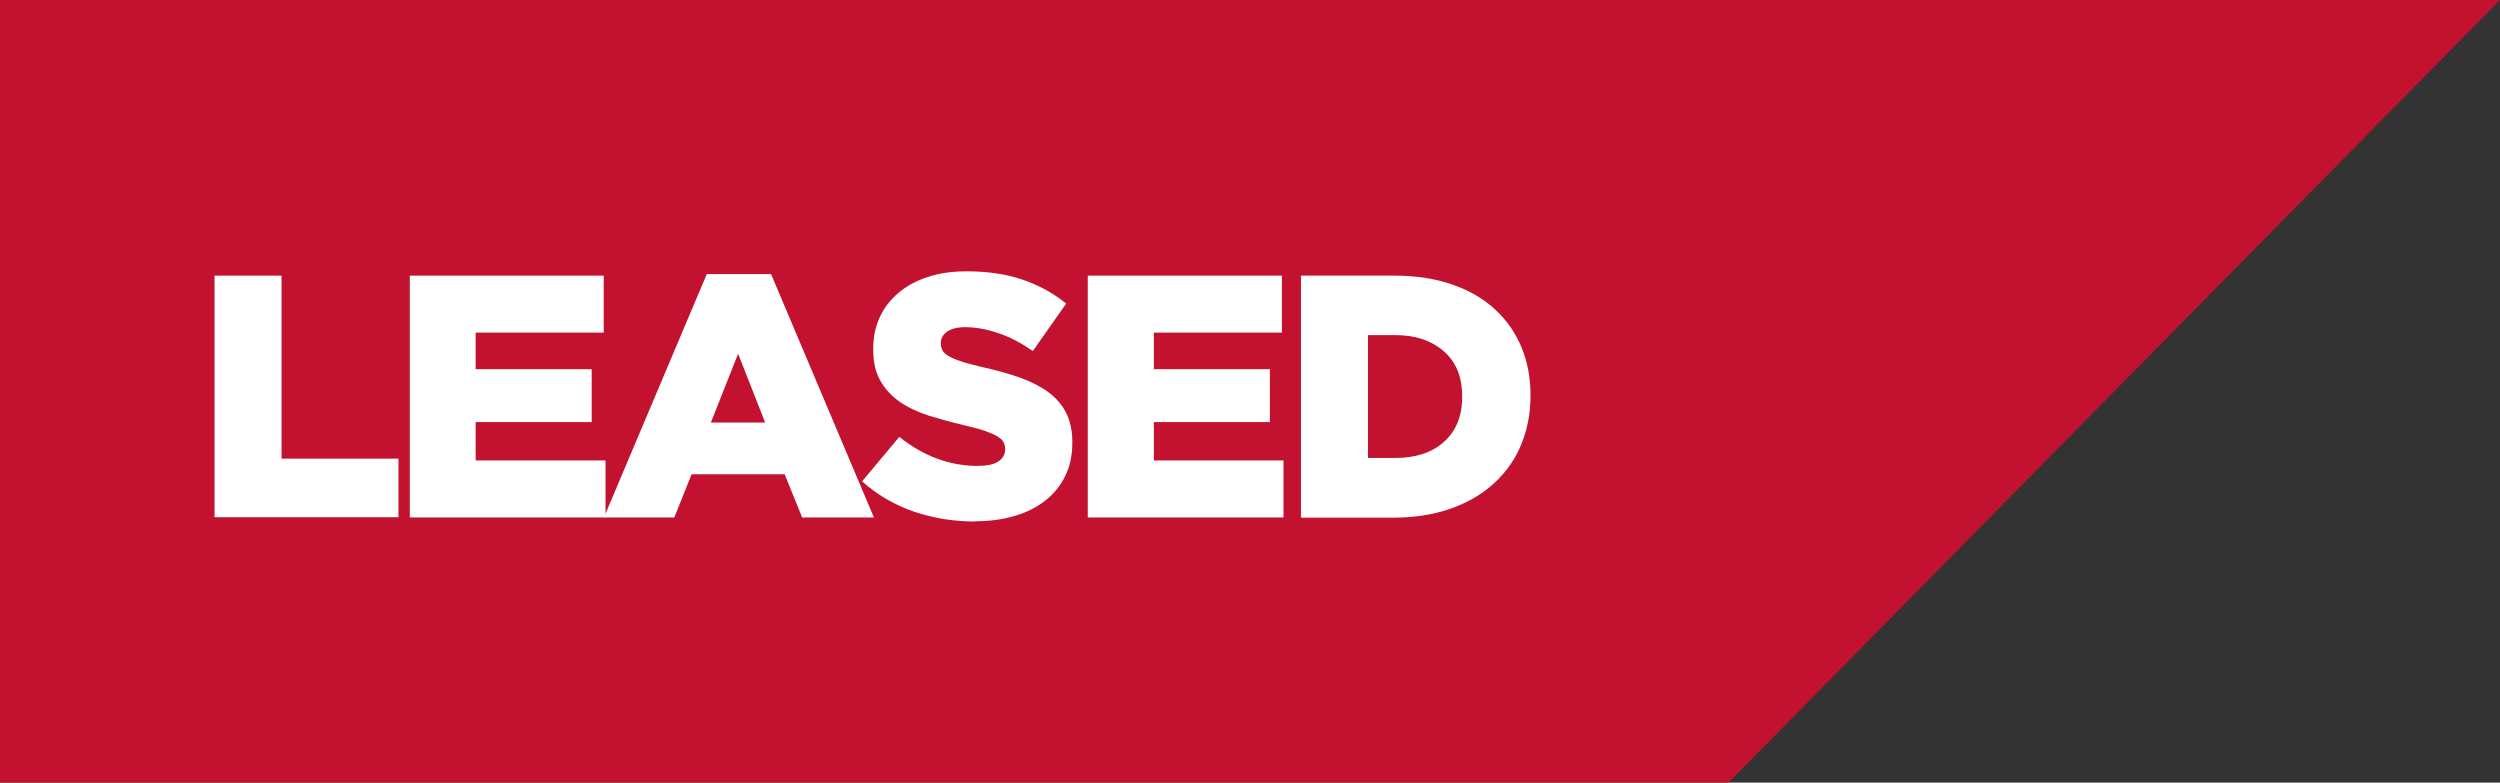 <?xml version="1.0" encoding="UTF-8"?>
<svg id="Layer_1"
    xmlns="http://www.w3.org/2000/svg" viewBox="0 0 110.11 34.47">
    <rect x="0" y="0" width="110.11" height="34.47" fill="#333333" stroke="none"/>
    <defs>
        <style>.cls-1{fill:#fff;}.cls-2{fill:#c31230;}</style>
    </defs>
    <polygon class="cls-2" points="0 0 0 34.47 76.13 34.47 110.11 0 0 0"/>
    <g>
        <path class="cls-1" d="M9.45,12.14h2.95v8.06h5.15v2.58H9.45V12.14Z"/>
        <path class="cls-1" d="M18.05,12.14h8.54v2.51h-5.64v1.61h5.11v2.33h-5.11v1.69h5.72v2.51h-8.62V12.14Z"/>
        <path class="cls-1" d="M31.12,12.07h2.84l4.53,10.72h-3.16l-.77-1.9h-4.1l-.76,1.9h-3.1l4.53-10.72Zm2.58,6.54l-1.19-3.03-1.2,3.03h2.39Z"/>
        <path class="cls-1" d="M42.95,22.97c-.95,0-1.86-.15-2.71-.44-.86-.3-1.61-.74-2.27-1.33l1.64-1.96c1.06,.85,2.21,1.28,3.45,1.28,.4,0,.7-.06,.9-.19,.21-.13,.31-.31,.31-.54v-.03c0-.11-.03-.21-.08-.3-.05-.09-.14-.17-.28-.25-.14-.08-.32-.16-.55-.24-.23-.08-.52-.15-.89-.24-.57-.13-1.09-.28-1.58-.43-.49-.16-.91-.36-1.27-.61-.36-.25-.64-.56-.85-.93-.21-.37-.31-.83-.31-1.37v-.03c0-.5,.09-.95,.28-1.37s.46-.77,.82-1.08,.79-.54,1.3-.71c.51-.17,1.08-.25,1.72-.25,.91,0,1.73,.12,2.44,.36s1.36,.59,1.94,1.06l-1.47,2.09c-.49-.34-.99-.61-1.5-.78-.51-.18-1.01-.27-1.48-.27-.35,0-.62,.07-.8,.2-.18,.13-.27,.29-.27,.49v.03c0,.12,.03,.23,.08,.32s.15,.17,.29,.25c.14,.08,.32,.15,.56,.23,.24,.08,.54,.15,.9,.24,.61,.13,1.16,.29,1.65,.46,.49,.18,.91,.39,1.25,.64,.34,.25,.61,.56,.79,.92,.18,.36,.27,.79,.27,1.28v.03c0,.55-.1,1.03-.31,1.46s-.5,.79-.87,1.08-.83,.53-1.35,.68c-.53,.16-1.11,.24-1.76,.24Z"/>
        <path class="cls-1" d="M47.92,12.14h8.54v2.51h-5.64v1.61h5.11v2.33h-5.11v1.69h5.71v2.51h-8.62V12.14Z"/>
        <path class="cls-1" d="M57.31,12.14h4.1c.95,0,1.8,.13,2.55,.39,.75,.26,1.37,.62,1.88,1.09,.51,.47,.9,1.02,1.17,1.67s.4,1.35,.4,2.12v.03c0,.77-.14,1.48-.41,2.14s-.67,1.22-1.19,1.7c-.52,.48-1.15,.85-1.91,1.12s-1.61,.4-2.56,.4h-4.04V12.14Zm4.15,8.03c.88,0,1.6-.23,2.13-.7s.81-1.13,.81-1.99v-.03c0-.85-.27-1.51-.81-1.98-.54-.47-1.25-.71-2.13-.71h-1.21v5.41h1.21Z"/>
    </g>
</svg>